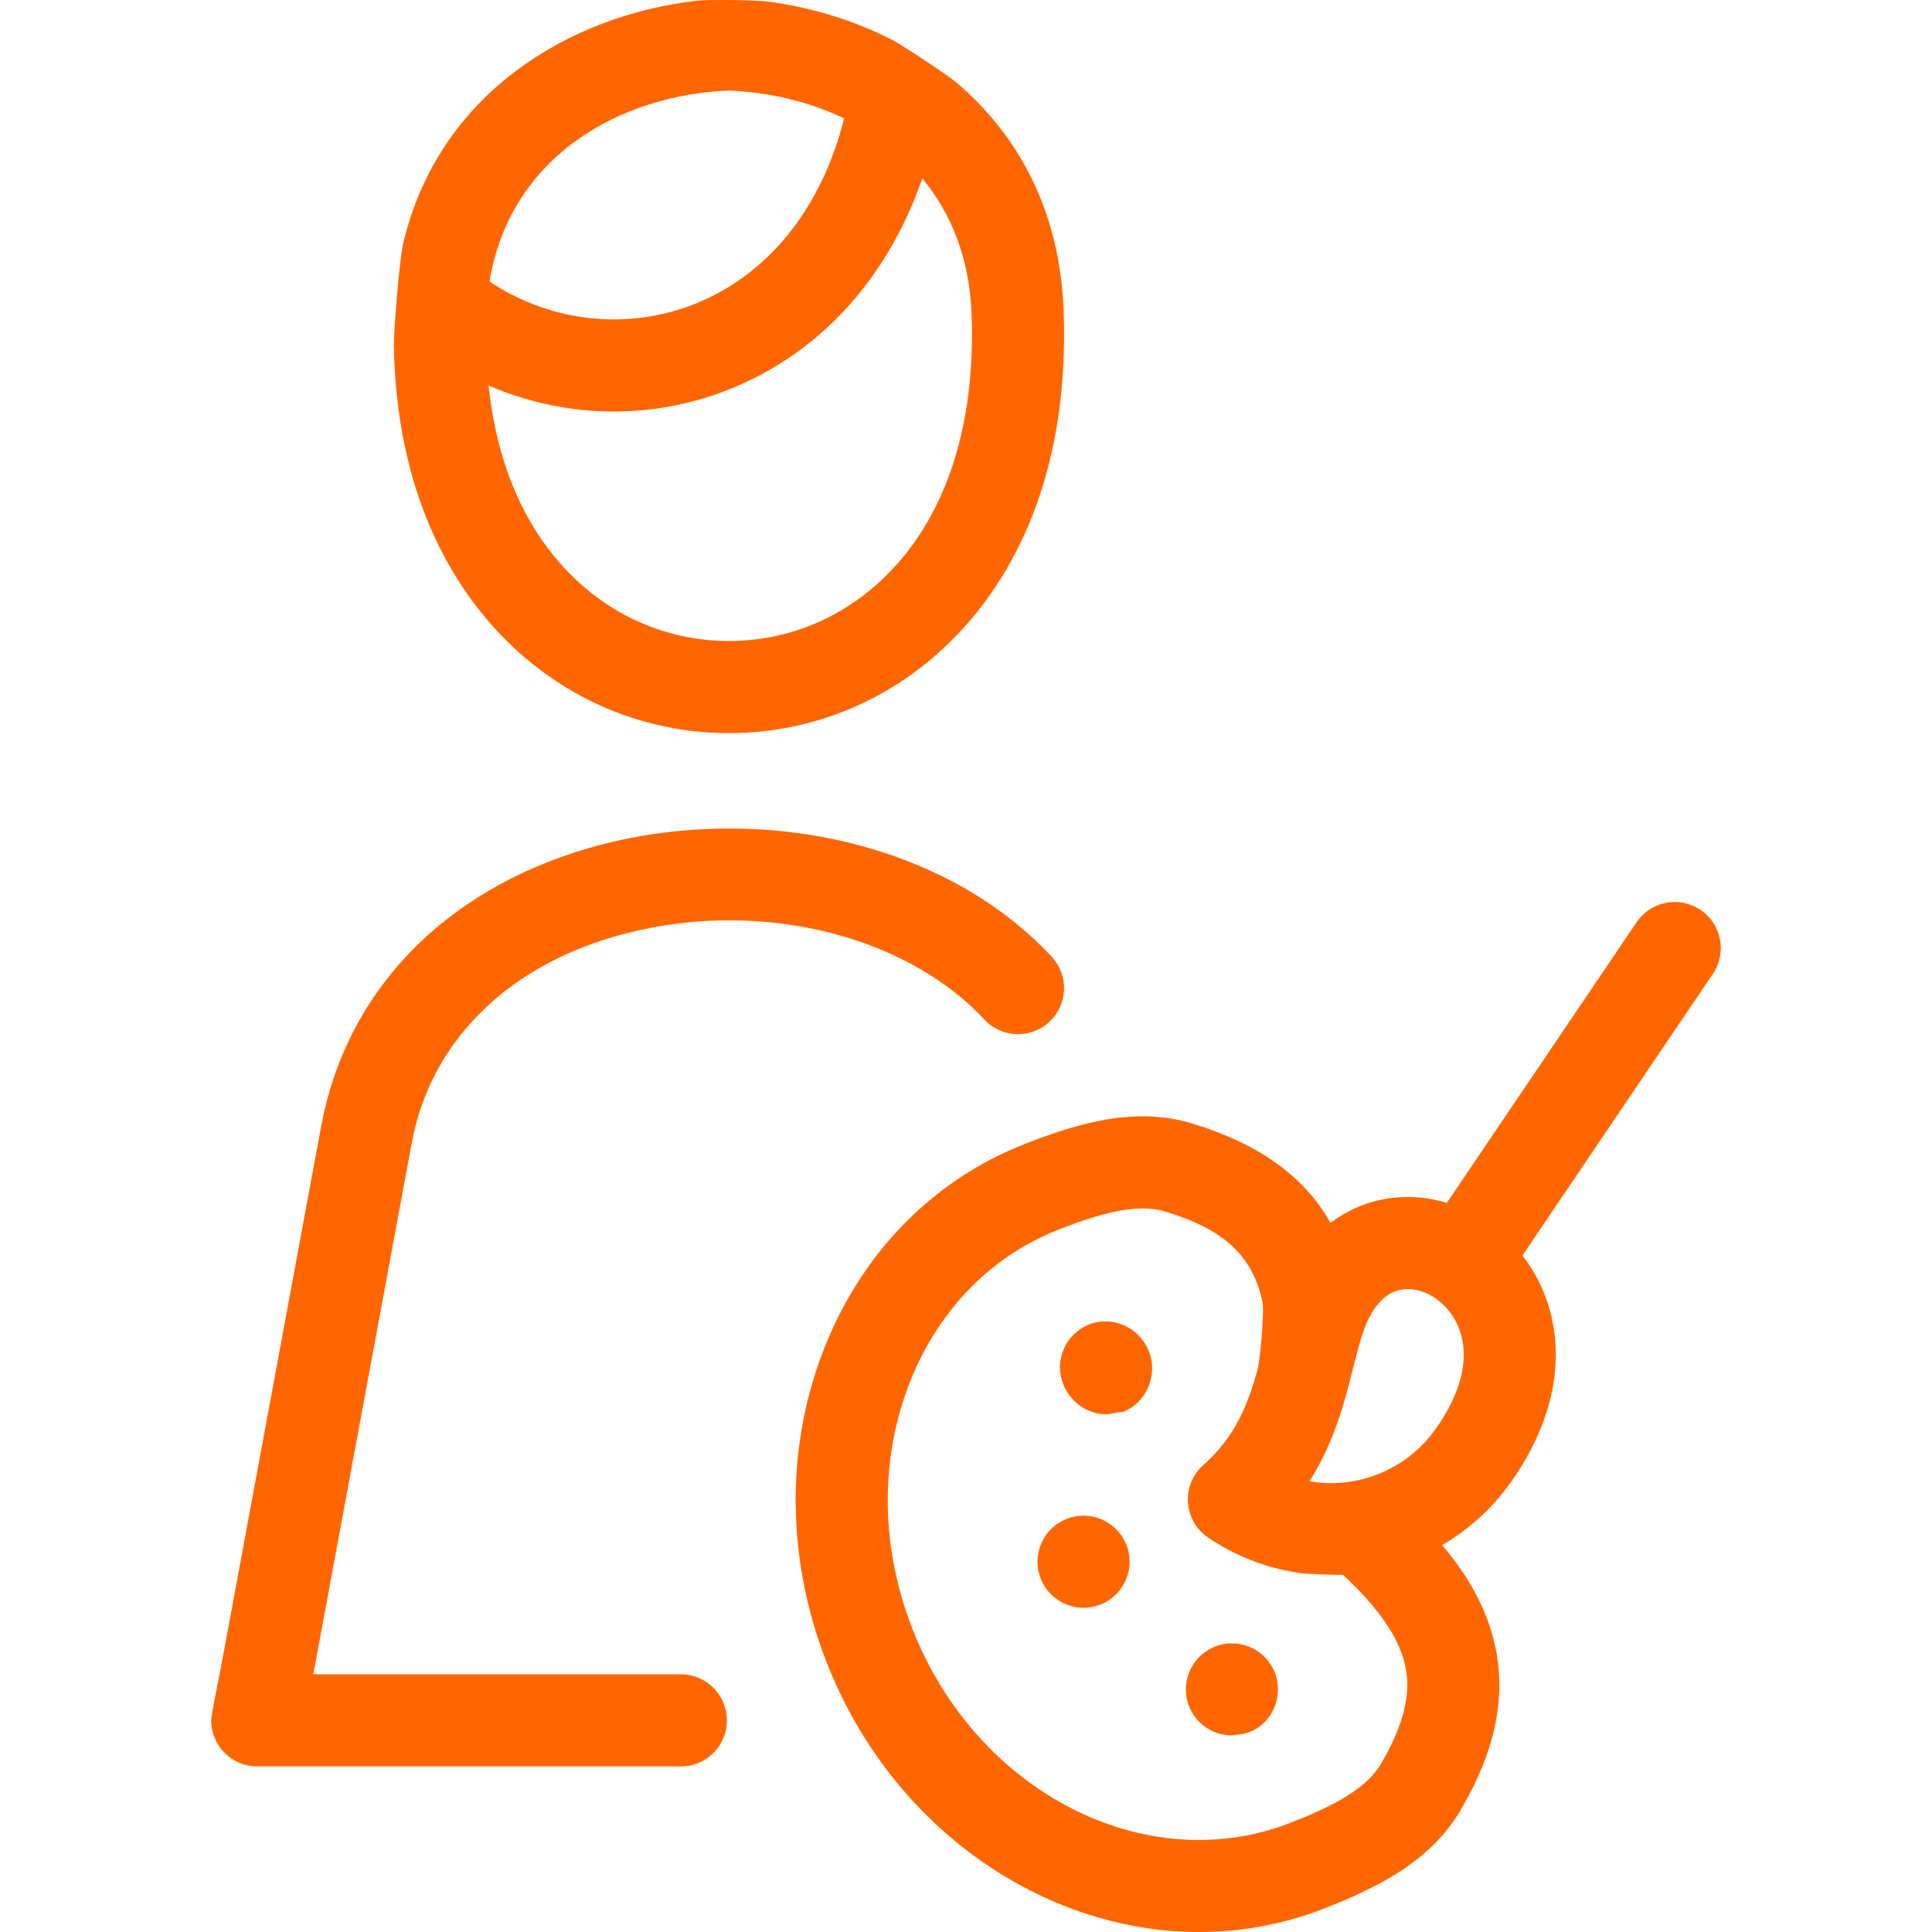 <?xml version="1.0" encoding="iso-8859-1"?>
<!-- Generator: Adobe Illustrator 17.1.0, SVG Export Plug-In . SVG Version: 6.00 Build 0)  -->
<!DOCTYPE svg PUBLIC "-//W3C//DTD SVG 1.1//EN" "http://www.w3.org/Graphics/SVG/1.1/DTD/svg11.dtd">
<!-- License: CC0. Made by SVG Repo: https://www.svgrepo.com/svg/81266/artist -->
<svg version="1.1" id="Capa_1" xmlns="http://www.w3.org/2000/svg" xmlns:xlink="http://www.w3.org/1999/xlink" x="0px" y="0px"
	 viewBox="0 0 419.605 419.605" style="enable-background:new 0 0 419.605 419.605;" xml:space="preserve">
<path d="M158.314,159.218c18.697,0,36.255-7.537,49.438-21.223c11.371-11.804,24.635-33.626,23.253-70.552
	c-0.82-21.919-10.066-38.304-23.23-49.477c-2.193-1.862-12.125-8.337-13.832-9.215c-8.55-4.4-17.877-7.188-27.185-8.415
	c-2.706-0.357-13.115-0.44-15.285-0.196c-27.871,3.138-56.311,20.254-63.92,52.795c-0.855,3.658-2.051,19.486-2.014,21.87
	c0.507,32.501,12.744,52.193,23.338,63.191C122.06,151.681,139.617,159.218,158.314,159.218z M193.347,124.12
	c-9.378,9.736-21.82,15.098-35.033,15.098c-13.213,0-25.655-5.362-35.034-15.098c-9.598-9.964-15.411-23.758-17.171-40.398
	c8.607,3.725,17.873,5.654,27.199,5.654c7.934,0,15.909-1.387,23.542-4.226c20.476-7.615,35.75-24.129,43.46-46.41
	c6.215,7.496,10.251,17.265,10.707,29.451C211.904,91.859,205.794,111.199,193.347,124.12z M158.314,19.661
	c8.593,0.346,17.256,2.336,25.012,6.051c-4.979,19.899-16.918,34.546-33.445,40.692c-14.507,5.395-30.748,3.321-43.558-5.264
	C110.801,33.8,134.825,20.606,158.314,19.661z M244.821,336.025c1.746,5.239-1.083,10.902-6.323,12.648l-0.004,0.001
	c-1.049,0.35-2.115,0.516-3.164,0.516c-4.187,0-8.088-2.65-9.485-6.841c-1.747-5.239,1.085-10.902,6.325-12.649
	C237.408,327.954,243.074,330.786,244.821,336.025z M249.506,293.442c2.051,5.128-0.442,11.196-5.57,13.196h-0.002
	c-1.218,0-2.475,0.52-3.711,0.52c-3.969,0-7.724-2.576-9.288-6.486c-2.051-5.128,0.443-10.948,5.571-12.999
	C241.634,285.621,247.454,288.313,249.506,293.442z M277.317,364.729c1.198,5.392-2.199,10.908-7.59,11.908h-0.004
	c-0.73,0-1.46,0.263-2.179,0.263c-4.584,0-8.717-3.149-9.752-7.81c-1.198-5.392,2.201-10.733,7.592-11.931
	C270.776,355.963,276.119,359.338,277.317,364.729z M369.331,197.622c-4.576-3.093-10.792-1.893-13.886,2.682l-41.205,60.931
	c-2.744-0.825-5.595-1.265-8.477-1.265c-6.266,0-11.98,1.991-16.78,5.629c-5.768-10.197-15.695-17.248-30.142-21.613
	c-12.308-3.72-24.652-0.073-36.159,4.422c-20.384,7.964-36.067,24.194-44.16,45.702c-7.952,21.133-7.598,44.886,0.996,66.883
	c14.089,36.063,47.144,58.613,80.919,58.612c9.112,0,18.278-1.642,27.137-5.102c11.503-4.496,23.049-10.183,29.58-21.259
	c3.989-6.77,6.509-13.08,7.704-19.289c3.121-16.21-3.625-28.929-11.639-38.388c5.615-3.28,10.575-7.705,14.49-13.076
	c10.841-14.881,13.159-31.082,6.359-44.447c-0.976-1.919-2.13-3.71-3.417-5.375l41.361-61.162
	C375.106,206.932,373.905,200.716,369.331,197.622z M305.218,370.175c-0.745,3.871-2.527,8.217-5.294,12.914
	c-3.444,5.842-11.47,9.598-19.628,12.787c-31.421,12.274-68.271-6.639-82.148-42.159c-6.795-17.391-7.117-36.058-0.906-52.562
	c6.069-16.128,17.689-28.245,32.719-34.117c8.161-3.188,16.606-5.868,23.096-3.906c12.588,3.803,18.933,9.433,21.13,19.564
	c0.479,2.206-0.572,12.993-1.026,14.646c-2.08,7.58-4.836,14.692-11.782,20.811c-2.323,2.046-3.567,5.053-3.37,8.142
	c0.197,3.089,1.814,5.913,4.378,7.646c5.838,3.947,12.391,6.523,19.258,7.603c2.447,0.385,9.192,0.55,10.063,0.502
	C305.834,355.194,306.476,363.642,305.218,370.175z M311.546,310.713c-5.208,7.145-13.604,11.41-22.459,11.41
	c-1.585,0-3.156-0.135-4.698-0.4c5.463-8.598,7.691-17.457,9.468-24.523c0.711-2.827,1.383-5.497,2.154-7.779
	c1.455-4.312,4.328-9.451,9.752-9.451c4.095,0,8.306,2.871,10.479,7.143C319.556,293.626,317.887,302.008,311.546,310.713z
	 M89.425,248.226l-21.38,115.412h79.83c5.523,0,10,4.477,10,10s-4.477,10-10,10H55.809c-5.51,0-9.952-4.523-9.934-10.033
	c0.004-1.211,1.964-10.693,1.964-10.693l21.92-118.328c5.401-29.168,26.538-51.166,57.99-60.352
	c17.097-4.993,36.229-5.646,53.871-1.838c18.91,4.082,35.09,12.858,46.79,25.382c3.771,4.036,3.555,10.364-0.48,14.134
	c-4.035,3.77-10.364,3.556-14.134-0.48c-17.932-19.193-51.01-26.596-80.439-18C109.415,210.423,93.402,226.75,89.425,248.226z"  fill="#ff6600"/>
</svg>
